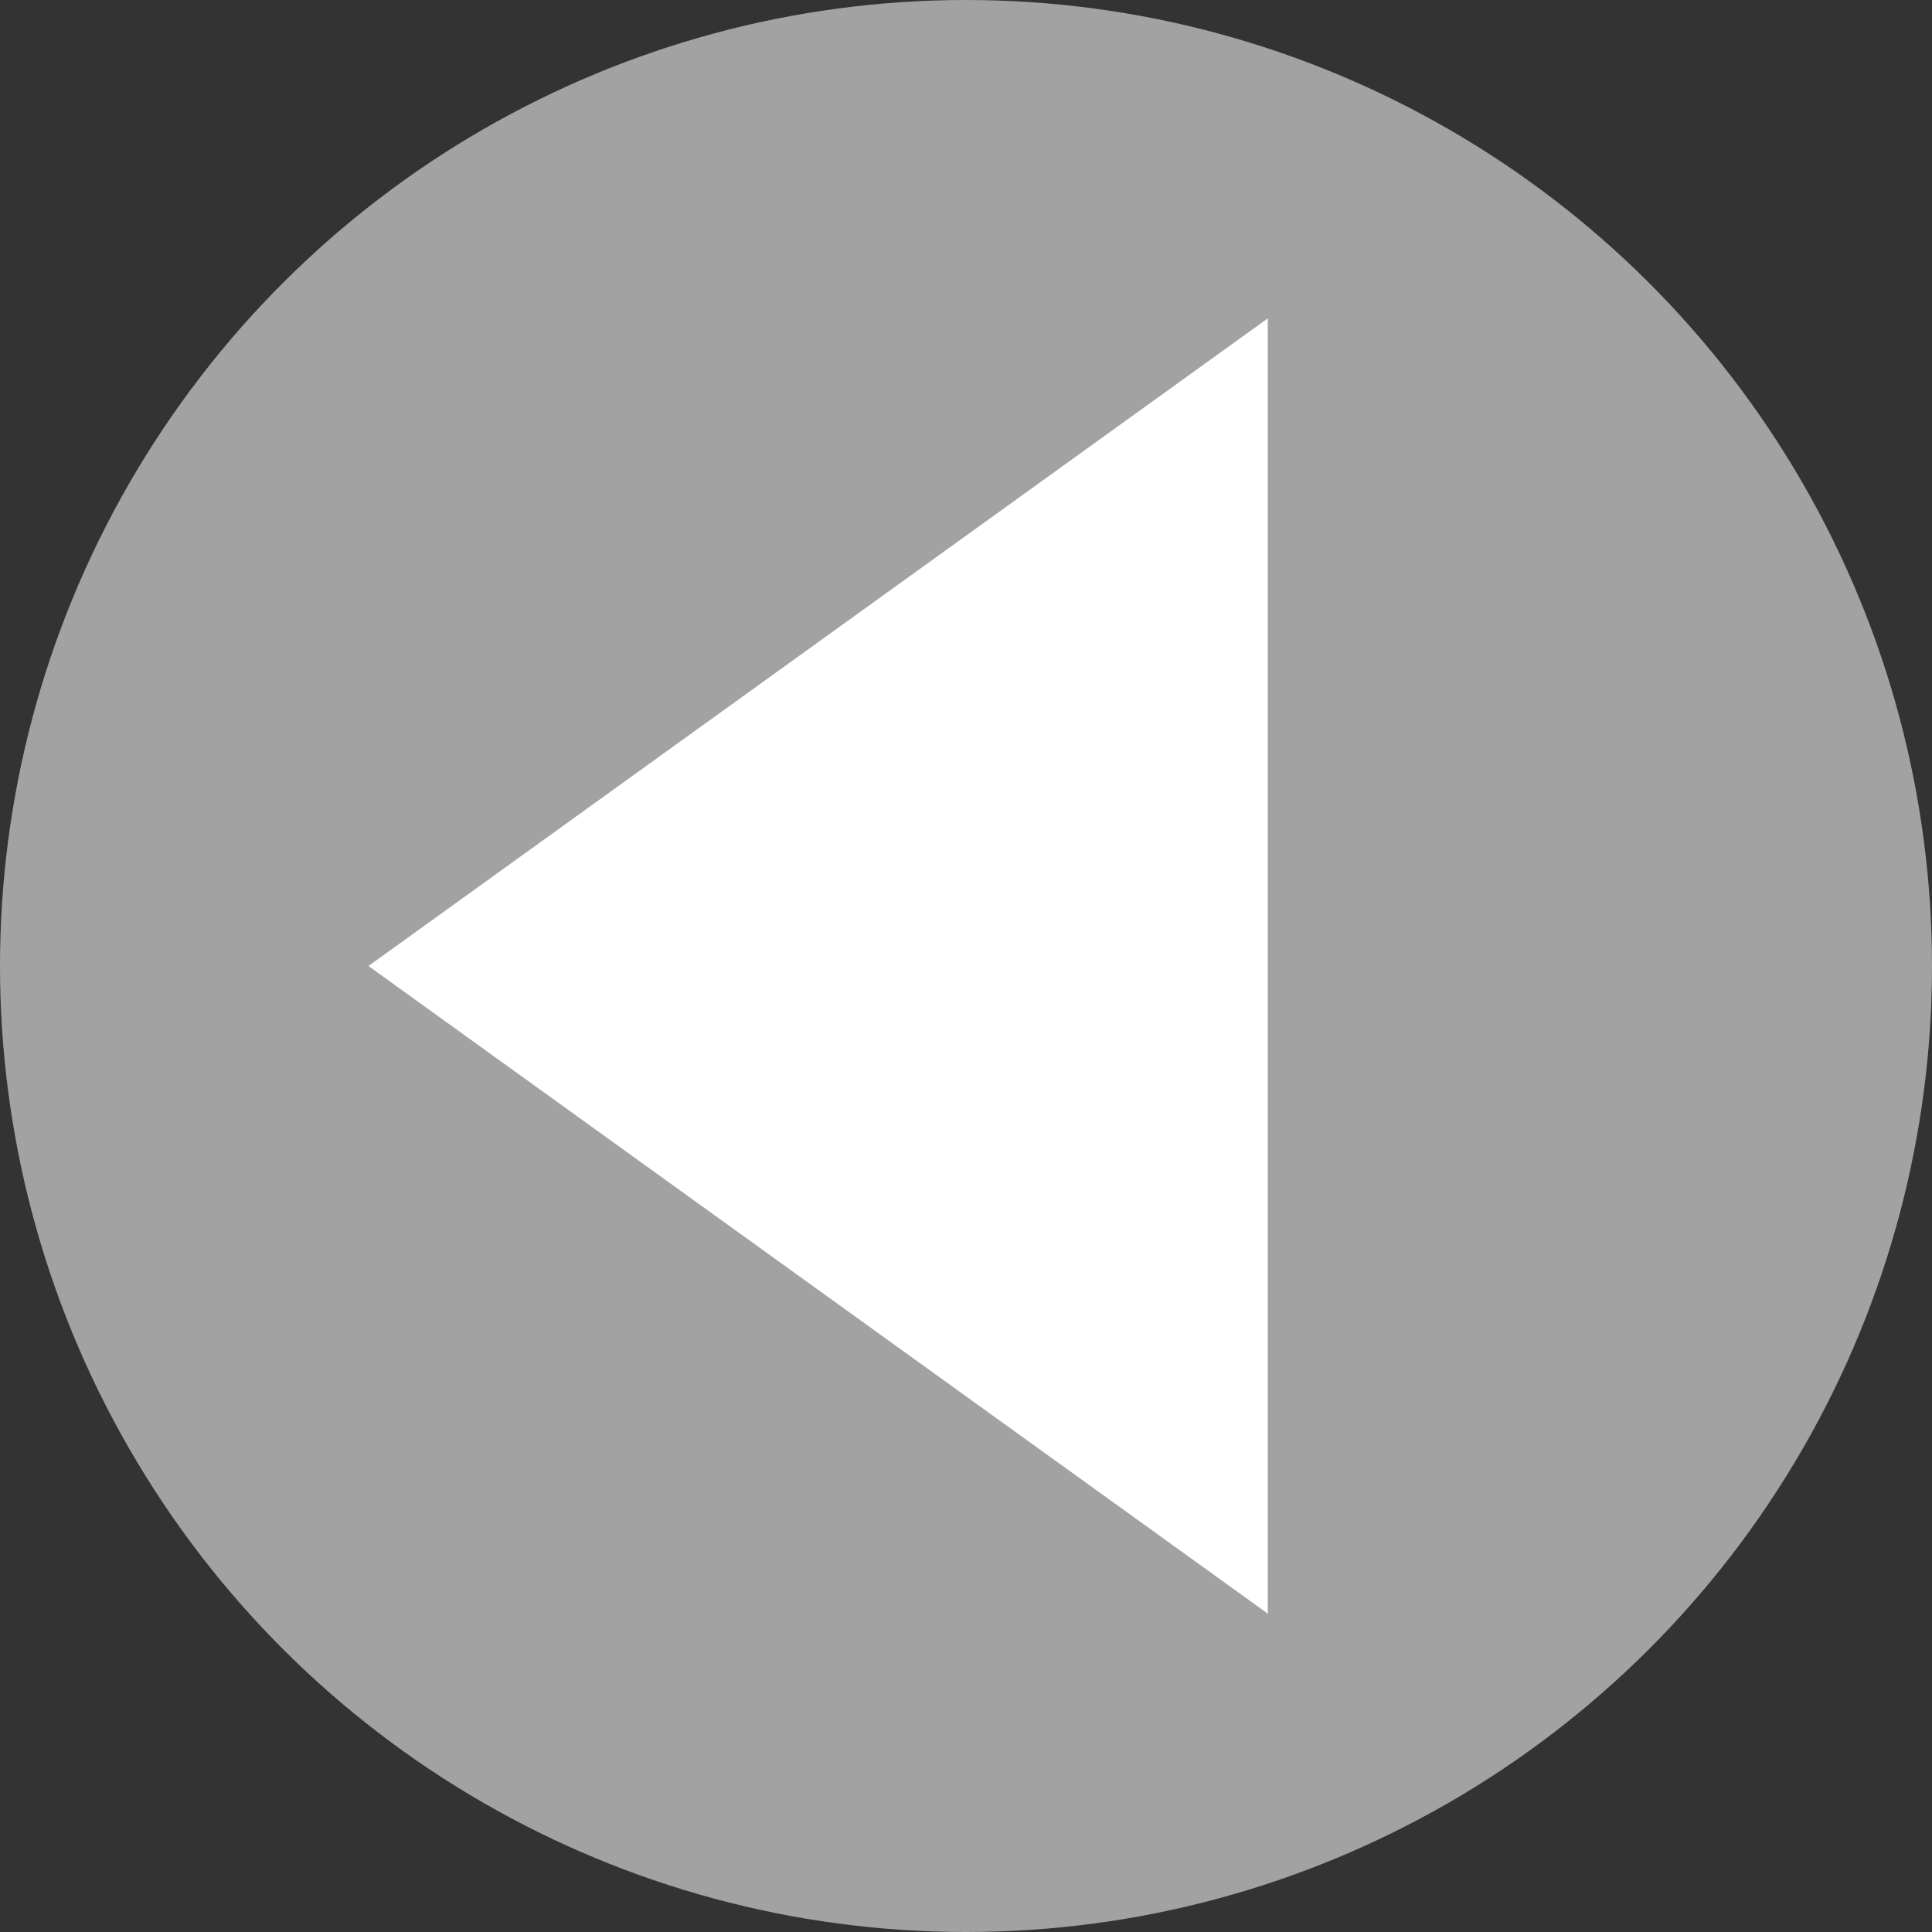 <svg xmlns="http://www.w3.org/2000/svg" width="14" height="14" viewBox="0 0 14 14">
  <rect x="0" y="0" width="14" height="14" fill="#333333" stroke="none"/>
  <g id="グループ_298" data-name="グループ 298" transform="translate(-9670.17 962.17) rotate(-90)">
    <circle id="楕円形_5" data-name="楕円形 5" cx="7" cy="7" r="7" transform="translate(948.17 9670.17)" fill="#a2a2a2"/>
    <path id="パス_155" data-name="パス 155" d="M4.693,3.558l4.693,6.517H0Z" transform="translate(950.477 9669.282)" fill="#fff"/>
  </g>
</svg>
